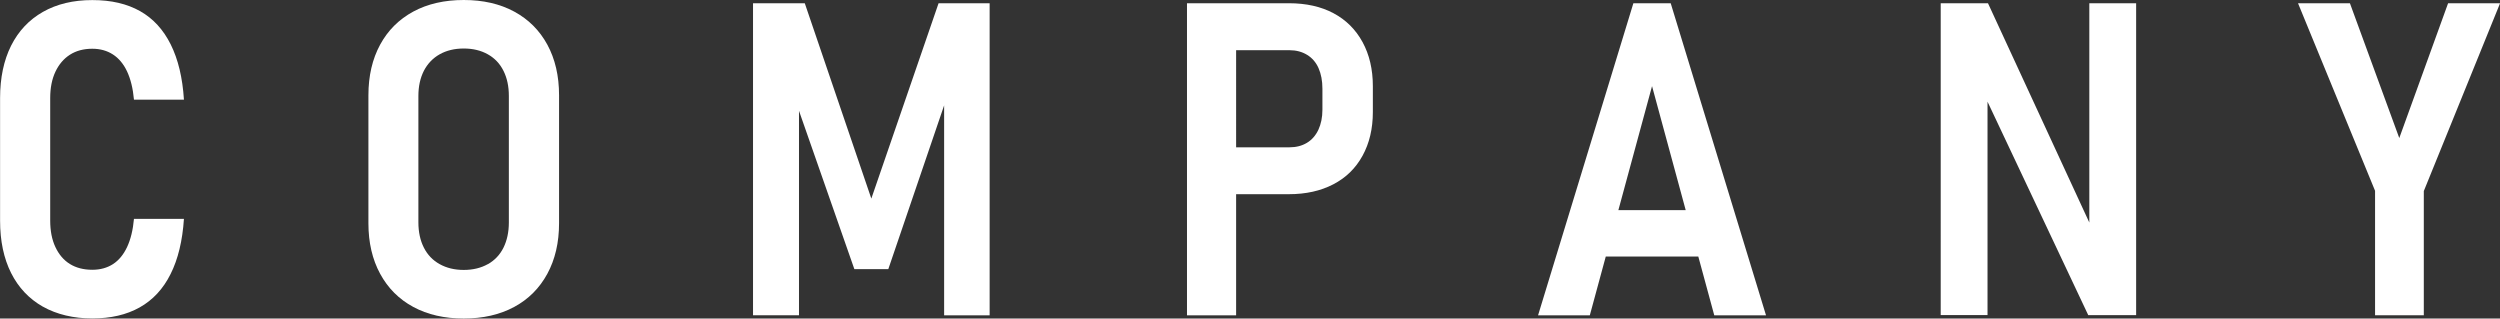<?xml version="1.0" encoding="UTF-8"?>
<svg id="_レイヤー_2" data-name="レイヤー 2" xmlns="http://www.w3.org/2000/svg" viewBox="0 0 324.16 41.3">
  <rect x="0" y="0" width="324.16" height="41.3" fill="#333333" stroke="none"/>
  <defs>
    <style>
      .cls-1 {
        fill: #fff;
      }
    </style>
  </defs>
  <g id="_レイヤー_2-2" data-name="レイヤー 2">
    <g>
      <path class="cls-1" d="M5.57,39.77c-1.8-1.02-3.18-2.48-4.13-4.37s-1.43-4.16-1.43-6.79V12.72c0-2.63,.48-4.9,1.43-6.8,.96-1.9,2.33-3.36,4.13-4.38,1.8-1.02,3.93-1.53,6.4-1.53s4.49,.48,6.19,1.43c1.7,.96,3.02,2.4,3.98,4.33,.96,1.93,1.53,4.31,1.71,7.15h-6.48c-.13-1.45-.43-2.66-.89-3.65-.46-.98-1.08-1.72-1.84-2.21-.76-.49-1.65-.74-2.67-.74-1.13,0-2.1,.26-2.91,.78-.81,.52-1.43,1.26-1.88,2.21-.45,.96-.67,2.09-.67,3.41v15.89c0,1.32,.22,2.46,.67,3.42,.45,.96,1.07,1.7,1.88,2.2,.81,.5,1.78,.75,2.91,.75,1.04,0,1.93-.25,2.69-.74,.75-.49,1.36-1.23,1.82-2.21,.46-.98,.76-2.2,.89-3.65h6.48c-.19,2.84-.76,5.22-1.73,7.15-.96,1.93-2.3,3.37-4.01,4.33-1.71,.96-3.76,1.43-6.15,1.43s-4.6-.51-6.4-1.53Z"/>
      <path class="cls-1" d="M53.59,39.8c-1.86-1-3.29-2.44-4.3-4.3-1.01-1.86-1.52-4.05-1.52-6.55V12.36c0-2.52,.51-4.71,1.52-6.57,1.01-1.86,2.44-3.28,4.3-4.29,1.85-1,4.04-1.5,6.54-1.5s4.69,.5,6.54,1.5c1.85,1,3.29,2.43,4.3,4.29,1.01,1.86,1.52,4.05,1.52,6.57V28.95c0,2.5-.51,4.69-1.52,6.55s-2.44,3.3-4.3,4.3c-1.86,1-4.04,1.5-6.54,1.5s-4.69-.5-6.54-1.5Zm9.66-5.54c.89-.5,1.57-1.22,2.03-2.14,.46-.93,.7-2.02,.7-3.28V12.44c0-1.24-.23-2.33-.7-3.26-.46-.93-1.14-1.64-2.03-2.14s-1.93-.75-3.12-.75-2.23,.25-3.12,.75-1.57,1.22-2.05,2.14c-.47,.93-.71,2.01-.71,3.26V28.83c0,1.26,.24,2.36,.71,3.28,.47,.93,1.15,1.64,2.05,2.14s1.93,.75,3.12,.75,2.23-.25,3.12-.75Z"/>
      <path class="cls-1" d="M121.7,.42h6.62V40.89h-5.9V10.74l.39,1.78-7.63,22.38h-4.4l-7.63-21.82,.45-2.34v30.14h-5.96V.42h6.71l8.63,25.33L121.7,.42Z"/>
      <path class="cls-1" d="M153.91,.42h6.37V40.89h-6.37V.42Zm3.14,18.68h10.16c.85,0,1.6-.19,2.25-.58,.65-.39,1.14-.96,1.49-1.7,.34-.74,.52-1.6,.52-2.59v-2.73c0-1.02-.17-1.91-.5-2.66s-.83-1.33-1.49-1.73c-.66-.4-1.42-.6-2.27-.6h-10.16V.42h10.08c2.23,0,4.15,.43,5.77,1.29s2.88,2.11,3.77,3.74c.89,1.63,1.34,3.54,1.34,5.73v3.34c0,2.17-.45,4.06-1.34,5.68s-2.15,2.85-3.79,3.7c-1.63,.85-3.55,1.28-5.76,1.28h-10.08v-6.1Z"/>
      <path class="cls-1" d="M211.79,.42h4.84l12.36,40.47h-6.71l-8.07-29.72-8.07,29.72h-6.71L211.79,.42Zm-5.62,26.83h16.39v6.01h-16.39v-6.01Z"/>
      <path class="cls-1" d="M251.65,.42h6.12l13.89,30.06-.75,.81V.42h6.07V40.86h-6.21l-13.78-29.2,.72-.81v30h-6.07V.42Z"/>
      <path class="cls-1" d="M314.28,24.74v16.14h-6.32V24.74L297.97,.42h6.73l6.4,17.48L317.43,.42h6.74l-9.88,24.33Z"/>
    </g>
  </g>
</svg>